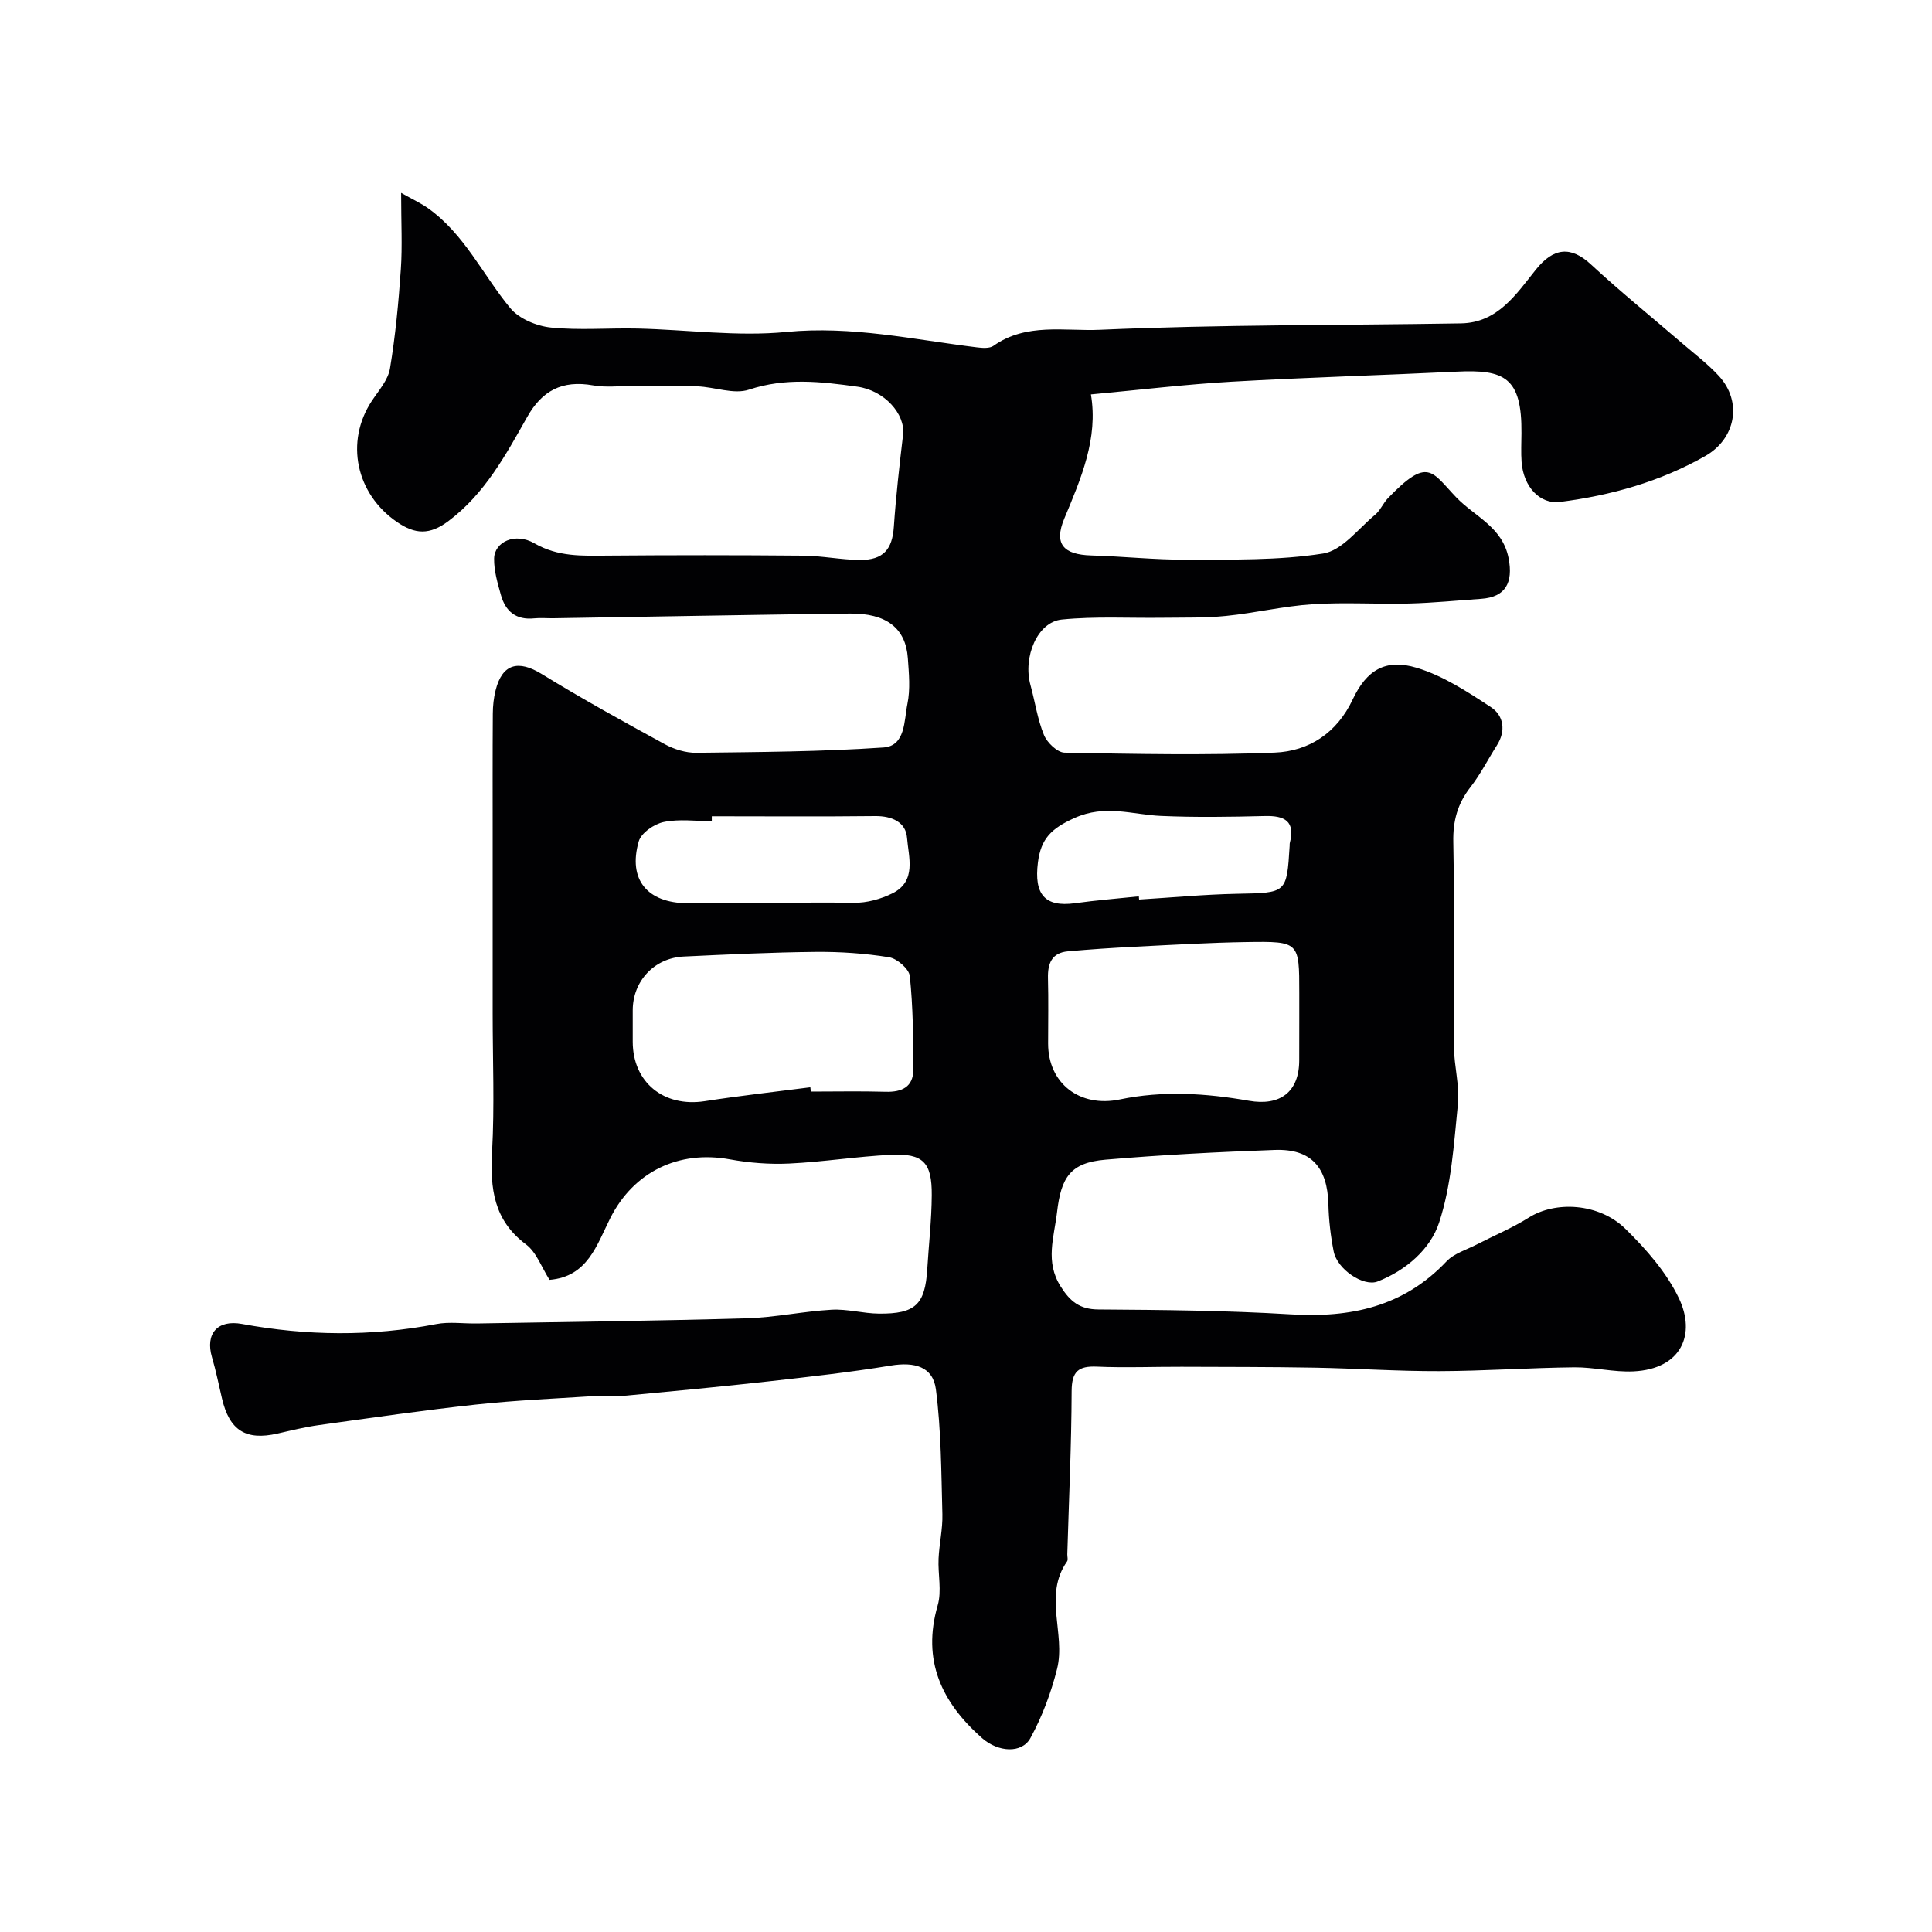 <svg enable-background="new 0 0 400 400" viewBox="0 0 400 400" xmlns="http://www.w3.org/2000/svg"><path d="m113.78 264.98c-1.64-2.56-2.7-5.71-4.88-7.34-6.71-5.01-7.44-11.59-7.02-19.22.52-9.47.12-18.99.12-28.49 0-12.03 0-24.06 0-36.09 0-8.69-.03-17.38.03-26.07.01-1.62.18-3.29.58-4.86 1.38-5.5 4.7-6.34 9.55-3.36 8.33 5.12 16.9 9.85 25.49 14.54 1.93 1.05 4.33 1.79 6.5 1.77 12.93-.16 25.87-.22 38.76-1.1 4.59-.31 4.26-5.61 4.96-9.02.63-3.04.31-6.32.09-9.47-.43-6.2-4.43-9.34-12.05-9.24-20.43.25-40.87.64-61.3.97-1.33.02-2.68-.11-4 .02-3.74.4-5.95-1.43-6.9-4.82-.69-2.47-1.46-5.05-1.41-7.57.07-3.44 4.34-5.45 8.33-3.15 4.92 2.84 9.9 2.59 15.11 2.55 13.5-.11 27-.11 40.5.01 3.94.03 7.86.86 11.8.89 4.86.03 6.7-2.2 7.02-6.86.44-6.37 1.16-12.72 1.91-19.07.5-4.27-3.85-9.16-9.46-9.94-7.47-1.04-14.86-1.91-22.43.61-3.14 1.05-7.11-.55-10.71-.68-4.53-.16-9.06-.04-13.59-.06-2.66-.01-5.39.32-7.97-.14-6.5-1.16-10.62 1.18-13.63 6.49-4.46 7.87-8.75 15.91-16.35 21.61-3.88 2.91-6.88 2.75-10.61.2-8.52-5.81-10.83-16.61-5.24-25.08 1.42-2.15 3.36-4.32 3.76-6.7 1.13-6.79 1.78-13.68 2.25-20.56.33-4.78.06-9.61.06-15.82 2.45 1.39 4.13 2.15 5.6 3.2 7.53 5.37 11.32 13.79 17 20.67 1.82 2.2 5.44 3.7 8.39 4.01 5.94.61 11.98.07 17.98.21 10.27.24 20.64 1.7 30.78.71 13.51-1.32 26.38 1.59 39.49 3.19 1.12.14 2.59.25 3.4-.32 6.78-4.82 14.78-3 22.01-3.32 24.9-1.1 49.86-.91 74.79-1.33 7.58-.13 11.4-6.01 15.47-11.1 3.7-4.63 7.28-4.95 11.44-1.09 6.08 5.63 12.53 10.85 18.81 16.26 2.61 2.25 5.39 4.34 7.7 6.86 4.85 5.31 3.48 12.94-2.86 16.54-9.33 5.3-19.49 8.15-30.07 9.5-4.15.53-7.56-3.14-7.95-8.22-.15-1.99-.04-4-.03-6 .11-11.63-3.57-13.23-13.44-12.75-15.53.75-31.08 1.19-46.6 2.08-9.5.55-18.97 1.69-29.1 2.63 1.54 9.13-2.03 17.36-5.51 25.7-2.19 5.25-.21 7.47 5.59 7.64 6.6.19 13.19.91 19.78.88 9.43-.05 18.98.18 28.23-1.28 3.91-.62 7.26-5.13 10.74-8.02 1.1-.91 1.68-2.42 2.69-3.46 8.3-8.6 8.99-5.52 14.11-.16 3.83 4 9.59 6.12 10.85 12.63.97 5.03-.62 8.04-5.68 8.39-4.95.34-9.9.84-14.85.97-6.69.17-13.41-.29-20.08.15-5.99.39-11.9 1.82-17.89 2.42-4.29.44-8.65.32-12.98.38-7.02.1-14.09-.33-21.04.37-5.06.51-8.07 7.79-6.47 13.58.95 3.44 1.44 7.05 2.79 10.32.65 1.59 2.77 3.63 4.26 3.66 14.49.27 29.01.57 43.49-.01 7.13-.28 12.92-4.08 16.18-11.02 2.84-6.03 6.76-8.5 13.24-6.54 5.46 1.64 10.53 4.97 15.37 8.15 2.63 1.73 3.16 4.88 1.23 7.91-1.84 2.89-3.39 5.99-5.49 8.68-2.66 3.41-3.62 6.97-3.53 11.32.27 14.16.03 28.33.14 42.5.03 3.94 1.19 7.93.81 11.79-.83 8.25-1.34 16.75-3.89 24.52-1.8 5.48-6.82 9.88-12.73 12.19-2.9 1.14-8.37-2.5-9.1-6.24-.63-3.2-1.01-6.49-1.09-9.76-.2-7.66-3.59-11.51-11.1-11.24-11.7.42-23.41 1.02-35.07 2.02-7.25.62-9.17 3.64-10.01 10.86-.62 5.26-2.52 10.25.76 15.41 1.95 3.07 3.93 4.72 7.81 4.74 13.27.09 26.56.21 39.79 1.01 12.43.76 23.39-1.57 32.28-10.97 1.57-1.66 4.15-2.4 6.29-3.51 3.58-1.85 7.34-3.41 10.74-5.55 5.51-3.48 14.53-3.05 20.03 2.35 4.28 4.2 8.47 8.98 11.03 14.31 3.59 7.47.58 14.69-9.37 15.18-4.07.2-8.19-.88-12.28-.84-9.3.1-18.6.76-27.9.79-8.6.03-17.2-.56-25.81-.72-9.2-.16-18.4-.15-27.6-.18-5.83-.02-11.67.23-17.49-.03-3.86-.17-5.24.98-5.26 5.05-.04 11.27-.57 22.54-.9 33.8-.01.5.19 1.14-.05 1.48-4.96 7.05-.26 14.98-2.06 22.22-1.24 4.95-3.08 9.88-5.52 14.34-1.78 3.26-6.68 2.95-10.01.02-8.35-7.37-12.5-16.05-9.19-27.49.87-2.99.03-6.44.18-9.67.14-3.07.87-6.13.79-9.19-.23-8.63-.24-17.31-1.34-25.85-.61-4.73-4.43-5.74-9.34-4.93-8.38 1.38-16.85 2.32-25.29 3.27-9.79 1.09-19.59 2.02-29.4 2.94-2.15.2-4.34-.05-6.49.09-8.24.53-16.51.88-24.72 1.77-10.86 1.18-21.67 2.75-32.49 4.25-2.9.4-5.76 1.11-8.61 1.76-6.53 1.48-9.93-.66-11.47-7.27-.67-2.85-1.24-5.72-2.07-8.53-1.43-4.87 1.13-7.84 6.22-6.9 13.4 2.47 26.77 2.62 40.19.03 2.73-.53 5.65-.08 8.48-.13 18.6-.32 37.2-.54 55.8-1.07 5.88-.17 11.72-1.45 17.61-1.78 3.24-.18 6.52.78 9.79.81 7.55.07 9.55-1.89 10-9.22.31-5.1.9-10.2.93-15.3.05-6.79-1.79-8.68-8.43-8.36-7.05.34-14.06 1.48-21.11 1.81-4.08.19-8.26-.14-12.28-.87-10.54-1.92-19.86 2.52-24.73 12.15-2.81 5.6-4.71 12.15-12.58 12.8zm53.99-39.87c.04.3.07.59.11.89 5.16 0 10.32-.11 15.48.04 3.35.1 5.72-.99 5.73-4.55.01-6.47-.06-12.97-.72-19.39-.15-1.49-2.63-3.64-4.29-3.91-5.02-.81-10.17-1.16-15.26-1.11-9.09.09-18.18.53-27.26.96-6.12.29-10.56 5.1-10.56 11.15v6.49c.01 8.42 6.44 13.61 14.9 12.31 7.27-1.13 14.58-1.94 21.87-2.88zm101.23-14.08c0-1.83 0-3.67 0-5.5 0-10.53 0-10.65-10.78-10.49-7.77.12-15.53.58-23.29.97-4.61.23-9.22.54-13.82.95-3.38.3-4.22 2.54-4.14 5.6.12 4.49.03 9 .03 13.49 0 8.31 6.6 13.3 14.84 11.58 8.89-1.86 17.86-1.29 26.72.27 6.46 1.14 10.43-1.81 10.43-8.38.01-2.83.01-5.66.01-8.49zm-121.63-42.03v1.01c-3.33 0-6.77-.49-9.96.18-1.98.41-4.68 2.27-5.17 4.02-2.26 7.92 1.77 12.72 10.06 12.8 11.5.11 23-.26 34.51-.1 2.66.04 5.55-.76 7.95-1.95 5.08-2.51 3.34-7.54 3.03-11.51-.25-3.23-3.12-4.53-6.61-4.49-11.27.13-22.54.04-33.81.04zm88.41 16.58c.02.22.04.44.06.66 6.75-.41 13.49-1.06 20.25-1.19 10.31-.2 10.31-.05 10.92-9.96.01-.17-.02-.34.02-.5 1.19-4.58-1.03-5.75-5.19-5.64-7.15.18-14.31.29-21.45-.02-5.99-.26-11.54-2.46-17.98.45-4.76 2.16-6.9 4.26-7.52 9.18-.83 6.6 1.42 9.3 7.68 8.44 4.38-.61 8.8-.96 13.21-1.42z" fill="#010103"/></svg>